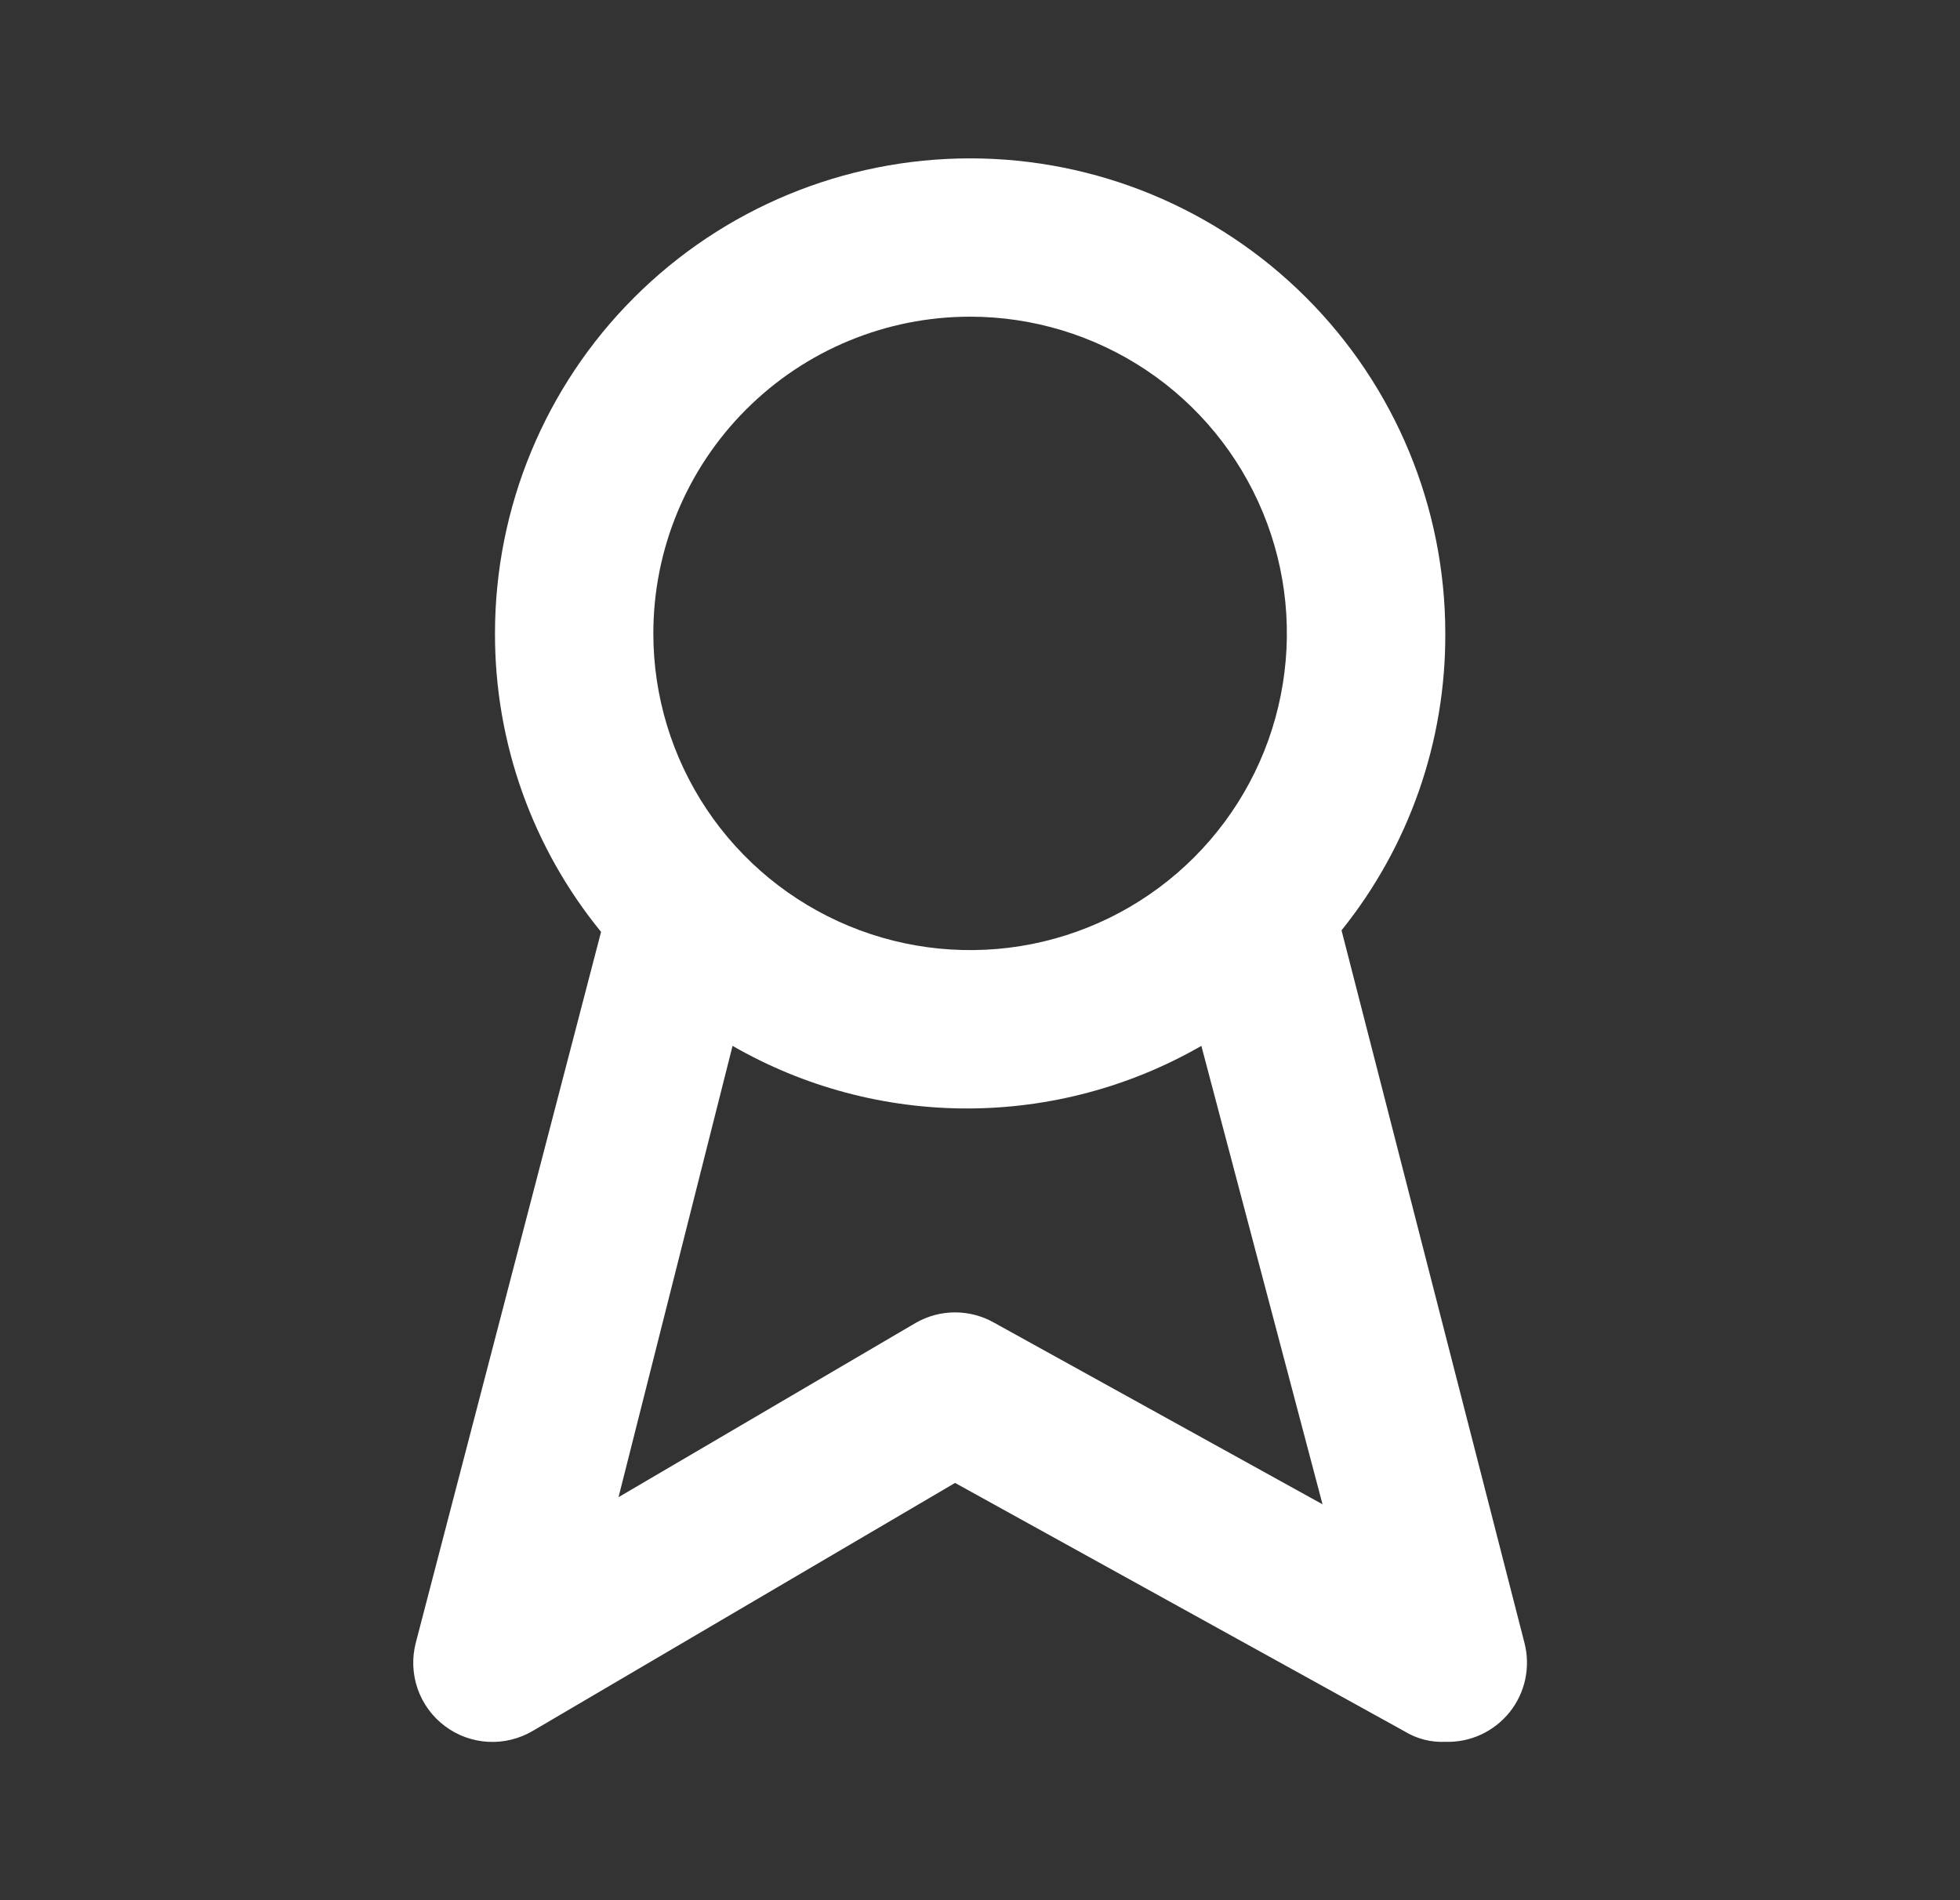 <svg width="33" height="32" viewBox="0 0 33 32" fill="none" xmlns="http://www.w3.org/2000/svg">
<rect x="0" y="0" width="33" height="32" fill="#333333" stroke="none"/>
<path d="M25.667 27.667L22.587 15.667C23.726 14.25 24.342 12.485 24.334 10.667C24.334 8.545 23.491 6.51 21.99 5.01C20.49 3.51 18.455 2.667 16.334 2.667C14.212 2.667 12.177 3.51 10.677 5.01C9.176 6.51 8.334 8.545 8.334 10.667C8.33 12.498 8.961 14.275 10.12 15.693L7 27.667C6.934 27.923 6.945 28.192 7.032 28.442C7.12 28.692 7.279 28.91 7.491 29.068C7.702 29.227 7.956 29.319 8.22 29.333C8.484 29.347 8.746 29.282 8.974 29.147L16.08 24.973L23.654 29.16C23.858 29.284 24.095 29.344 24.334 29.333C24.541 29.34 24.746 29.298 24.934 29.212C25.122 29.125 25.288 28.995 25.417 28.834C25.547 28.672 25.637 28.482 25.68 28.28C25.723 28.077 25.719 27.867 25.667 27.667ZM16.334 5.333C17.388 5.333 18.419 5.646 19.297 6.232C20.174 6.818 20.857 7.651 21.261 8.626C21.665 9.6 21.77 10.673 21.564 11.707C21.359 12.742 20.851 13.692 20.105 14.438C19.359 15.184 18.409 15.692 17.374 15.898C16.34 16.103 15.267 15.998 14.293 15.594C13.318 15.19 12.485 14.507 11.899 13.63C11.313 12.753 11 11.722 11 10.667C11 9.252 11.562 7.896 12.562 6.896C13.562 5.895 14.919 5.333 16.334 5.333V5.333ZM16.747 22.28C16.544 22.163 16.314 22.101 16.08 22.101C15.846 22.101 15.616 22.163 15.414 22.28L10.414 25.213L12.334 17.613C13.534 18.304 14.895 18.667 16.28 18.667C17.665 18.667 19.026 18.304 20.227 17.613L22.267 25.333L16.747 22.28Z" fill="white"/>
</svg>

